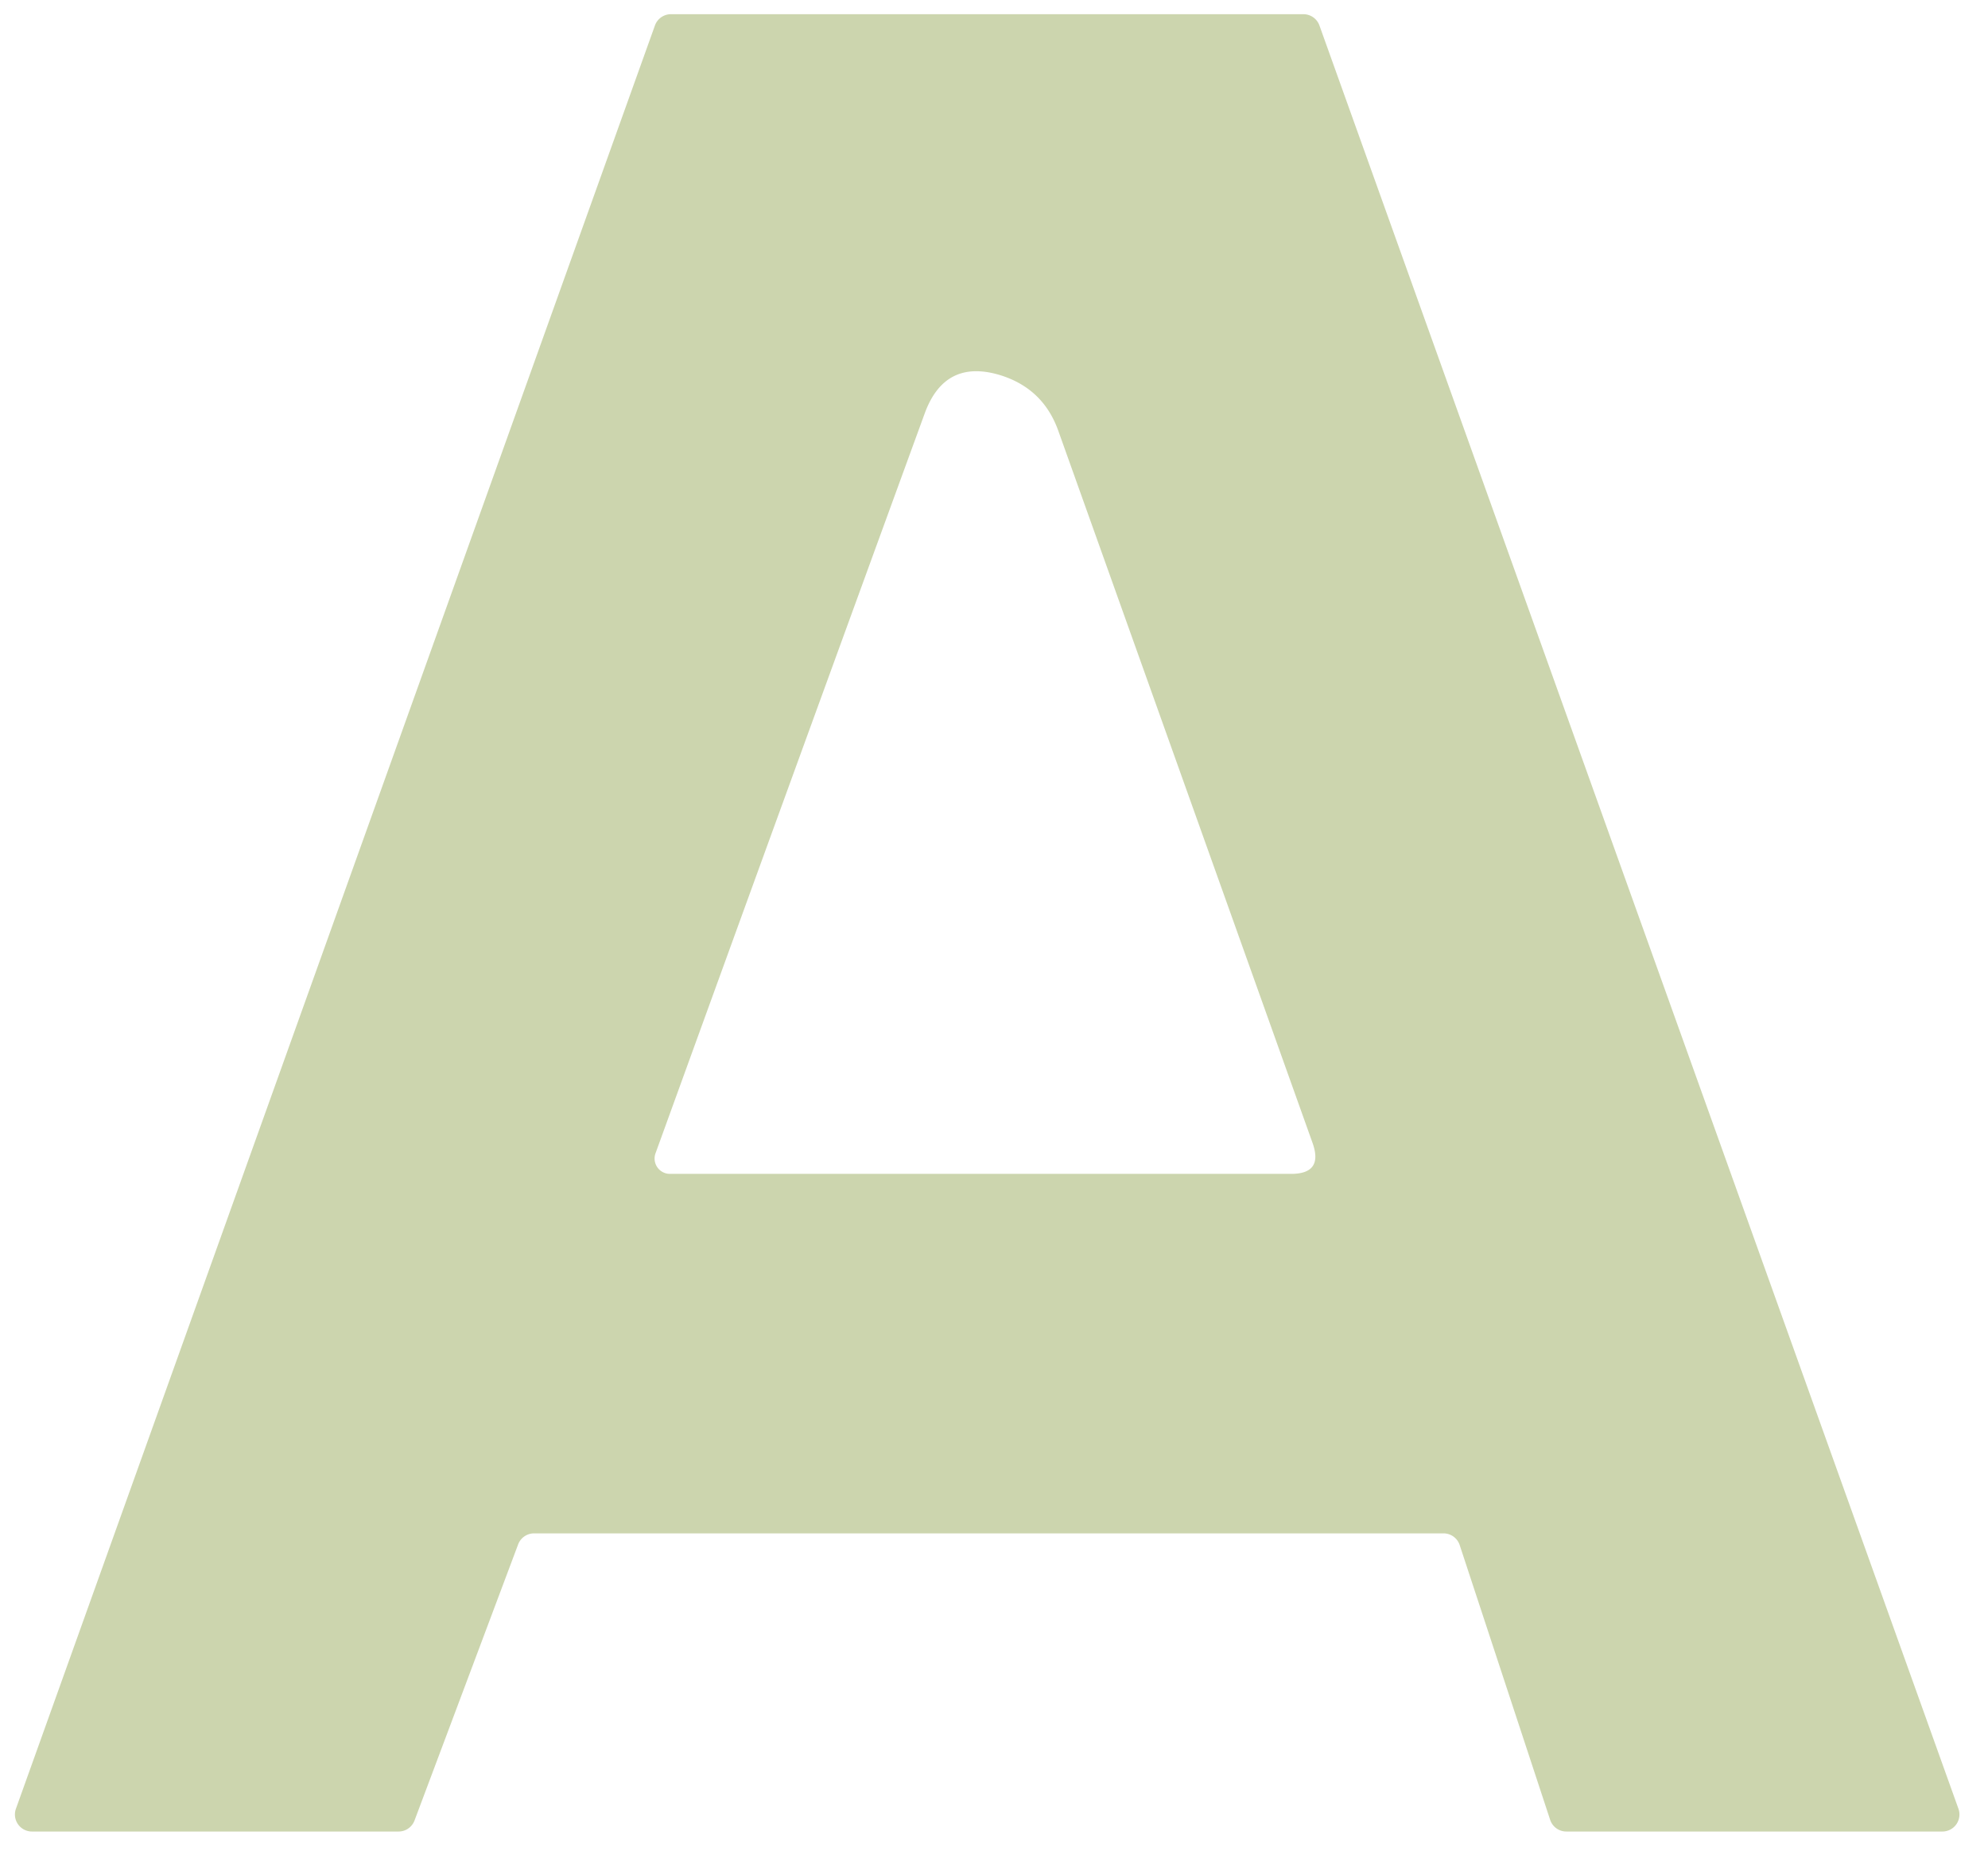 <?xml version="1.0" encoding="UTF-8"?>
<svg xmlns="http://www.w3.org/2000/svg" viewBox="0.00 0.00 35.00 33.00" version="1.1">
  <path d="M 9.12 27.20   L 7.30 32.05   A 0.30 0.30 0.0 0 1 7.02 32.25   L 0.57 32.25   A 0.30 0.30 0.0 0 1 0.28 31.85   L 11.53 0.45   A 0.30 0.30 0.0 0 1 11.81 0.25   L 22.95 0.25   A 0.30 0.30 0.0 0 1 23.23 0.45   L 34.48 31.85   A 0.30 0.30 0.0 0 1 34.19 32.25   L 27.58 32.25   A 0.30 0.30 0.0 0 1 27.29 32.04   L 25.70 27.21   A 0.30 0.30 0.0 0 0 25.41 27.00   L 9.40 27.00   A 0.30 0.30 0.0 0 0 9.12 27.20   Z   M 17.59 6.60   Q 16.63 6.32 16.28 7.28   Q 13.90 13.80 11.54 20.31   A 0.27 0.27 0.0 0 0 11.80 20.67   L 22.73 20.67   Q 23.30 20.67 23.11 20.13   L 18.63 7.58   Q 18.36 6.83 17.59 6.60   Z" fill="#ccd5ae"></path>
</svg>
